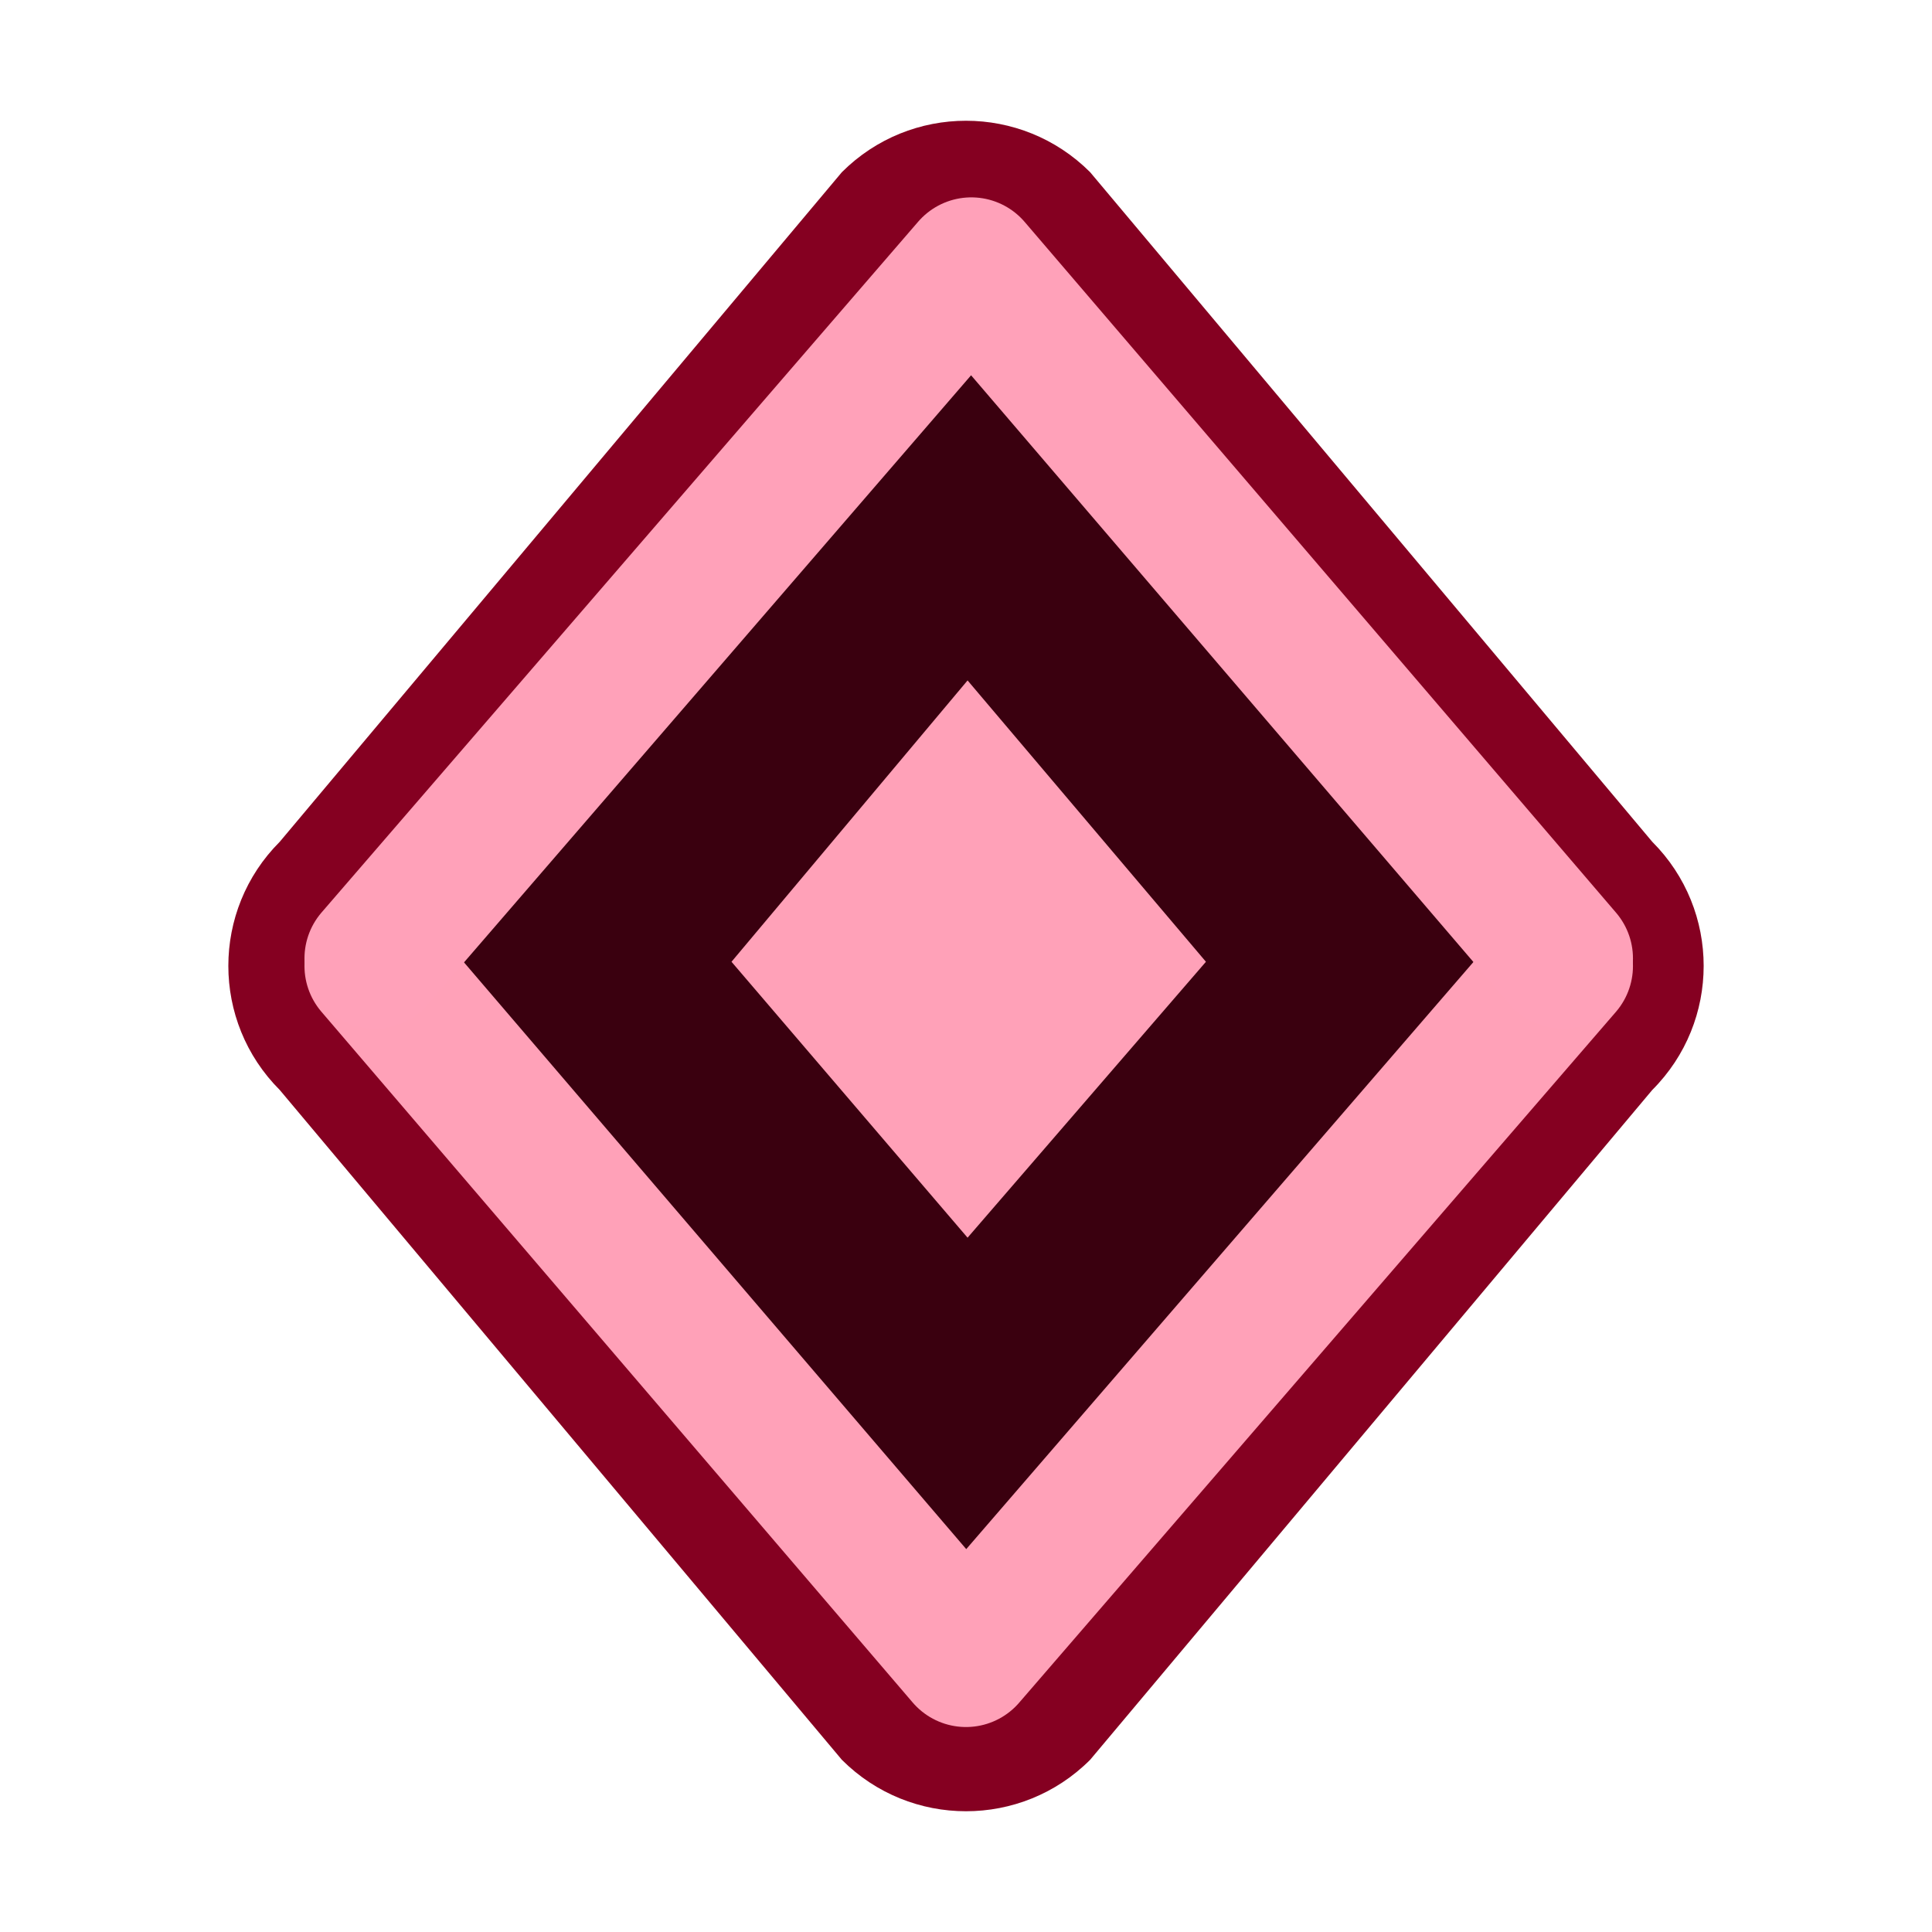 <?xml version="1.0" encoding="UTF-8" standalone="no"?>
<!-- Created with Inkscape (http://www.inkscape.org/) -->

<svg
   width="16px"
   height="16px"
   id="svg33107"
   version="1.1"
   inkscape:version="1.4 (e7c3feb, 2024-10-09)"
   sodipodi:docname="expansion_lock_on.svg"
   xmlns:inkscape="http://www.inkscape.org/namespaces/inkscape"
   xmlns:sodipodi="http://sodipodi.sourceforge.net/DTD/sodipodi-0.dtd"
   xmlns="http://www.w3.org/2000/svg"
   xmlns:svg="http://www.w3.org/2000/svg"
   xmlns:rdf="http://www.w3.org/1999/02/22-rdf-syntax-ns#"
   xmlns:cc="http://creativecommons.org/ns#"
   xmlns:dc="http://purl.org/dc/elements/1.1/">
  <defs
     id="defs33109">
    <linearGradient
       id="linearGradient7468">
      <stop
         style="stop-color:#595959;stop-opacity:1;"
         offset="0"
         id="stop7470" />
      <stop
         style="stop-color:#161719;stop-opacity:1;"
         offset="1"
         id="stop7472" />
    </linearGradient>
  </defs>
  <sodipodi:namedview
     id="base"
     pagecolor="#ffffff"
     bordercolor="#666666"
     borderopacity="1.0"
     inkscape:pageopacity="0.0"
     inkscape:pageshadow="2"
     inkscape:zoom="31.392433"
     inkscape:cx="2.0387079"
     inkscape:cy="6.1798332"
     inkscape:current-layer="layer1"
     showgrid="true"
     inkscape:grid-bbox="true"
     inkscape:document-units="px"
     inkscape:snap-global="false"
     inkscape:window-width="2560"
     inkscape:window-height="1367"
     inkscape:window-x="0"
     inkscape:window-y="42"
     inkscape:window-maximized="1"
     inkscape:showpageshadow="2"
     inkscape:pagecheckerboard="0"
     inkscape:deskcolor="#d1d1d1">
    <inkscape:grid
       type="xygrid"
       id="grid33115"
       originx="0"
       originy="0"
       spacingy="1"
       spacingx="1"
       units="px" />
  </sodipodi:namedview>
  <g
     id="layer1"
     inkscape:label="Layer 1"
     inkscape:groupmode="layer">
    <path
       style="fill:#850021;fill-opacity:1;stroke-width:1.526;stroke-linecap:round;stroke-linejoin:round;paint-order:stroke fill markers"
       d="M 6.972,1.426 2.317,6.971 c -0.568,0.568 -0.568,1.488 0,2.056 l 4.655,5.547 c 0.568,0.568 1.488,0.568 2.056,0 L 13.683,9.027 c 0.568,-0.568 0.568,-1.488 0,-2.056 L 9.028,1.426 c -0.568,-0.568 -1.488,-0.568 -2.056,0 z"
       id="path3-4"
       sodipodi:nodetypes="ccccccccc" />
    <path
       style="fill:#3a000f;fill-opacity:1;stroke-width:1.526;stroke-linecap:round;stroke-linejoin:round;paint-order:stroke fill markers"
       d="M 8,2.164 12.942,8 8,13.721 3.103,8 Z"
       id="path4"
       sodipodi:nodetypes="ccccc" />
    <path
       style="fill:#ffa1b8;fill-opacity:1;stroke-width:0.609;stroke-linecap:round;stroke-linejoin:round;paint-order:stroke fill markers"
       d="M 8.013,5.635 9.987,7.965 8.013,10.25 6.058,7.965 Z"
       id="path4-56"
       sodipodi:nodetypes="ccccc" />
    <path
       style="fill:none;fill-opacity:1;stroke:#ffa1b8;stroke-width:1.163;stroke-linecap:round;stroke-linejoin:round;stroke-dasharray:none;stroke-opacity:1;paint-order:stroke fill markers"
       d="M 12.942,8 8,13.721 3.103,8"
       id="path4-5"
       sodipodi:nodetypes="ccc" />
    <path
       style="fill:none;fill-opacity:1;stroke:#ffa1b9;stroke-width:1.163;stroke-linecap:round;stroke-linejoin:round;stroke-dasharray:none;stroke-opacity:1;paint-order:stroke fill markers"
       d="M 3.103,7.937 8.044,2.216 12.942,7.937"
       id="path4-5-6"
       sodipodi:nodetypes="ccc" />
  </g>
</svg>
